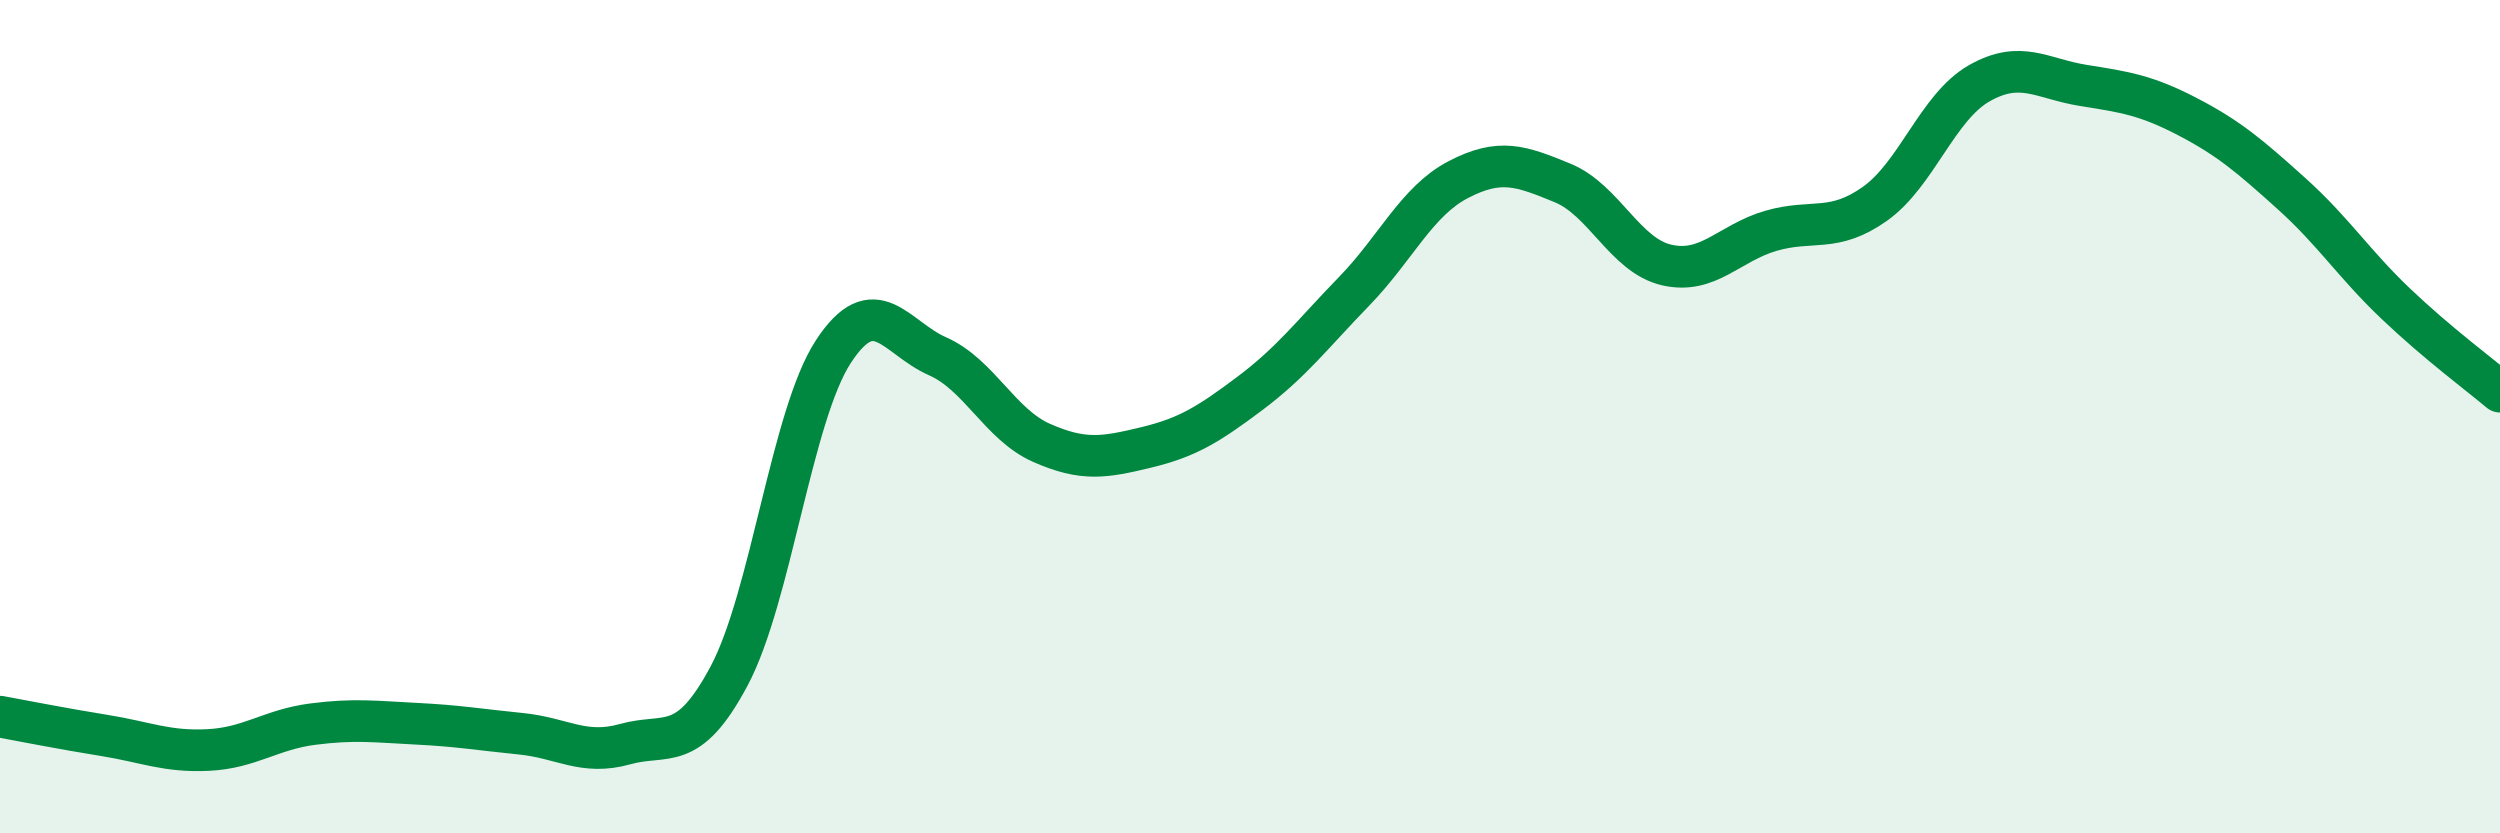 
    <svg width="60" height="20" viewBox="0 0 60 20" xmlns="http://www.w3.org/2000/svg">
      <path
        d="M 0,17.2 C 0.5,17.29 1.5,17.49 2.5,17.65 C 3.5,17.81 4,18.05 5,18 C 6,17.95 6.5,17.51 7.5,17.38 C 8.5,17.25 9,17.32 10,17.37 C 11,17.42 11.5,17.51 12.5,17.61 C 13.5,17.71 14,18.14 15,17.86 C 16,17.58 16.5,18.1 17.5,16.22 C 18.5,14.34 19,9.97 20,8.44 C 21,6.91 21.5,8.11 22.5,8.55 C 23.5,8.99 24,10.19 25,10.63 C 26,11.07 26.5,10.98 27.5,10.74 C 28.5,10.5 29,10.19 30,9.44 C 31,8.69 31.5,8.02 32.5,6.99 C 33.5,5.96 34,4.83 35,4.31 C 36,3.79 36.5,3.98 37.5,4.39 C 38.5,4.8 39,6.13 40,6.36 C 41,6.59 41.5,5.83 42.5,5.54 C 43.5,5.25 44,5.6 45,4.89 C 46,4.18 46.5,2.57 47.5,2 C 48.5,1.43 49,1.89 50,2.05 C 51,2.21 51.5,2.28 52.5,2.8 C 53.5,3.32 54,3.75 55,4.65 C 56,5.55 56.5,6.34 57.5,7.29 C 58.5,8.24 59.5,8.98 60,9.4L60 20L0 20Z"
        fill="#008740"
        opacity="0.1"
        stroke-linecap="round"
        stroke-linejoin="round"
      />
      <path
        d="M 0,17.2 C 0.5,17.29 1.5,17.49 2.5,17.65 C 3.5,17.81 4,18.05 5,18 C 6,17.95 6.5,17.51 7.5,17.38 C 8.5,17.25 9,17.32 10,17.37 C 11,17.42 11.5,17.51 12.5,17.61 C 13.5,17.71 14,18.14 15,17.86 C 16,17.58 16.5,18.1 17.5,16.22 C 18.5,14.34 19,9.97 20,8.44 C 21,6.91 21.5,8.11 22.5,8.55 C 23.5,8.99 24,10.19 25,10.63 C 26,11.07 26.5,10.98 27.5,10.74 C 28.5,10.5 29,10.19 30,9.44 C 31,8.69 31.5,8.02 32.5,6.99 C 33.5,5.96 34,4.83 35,4.31 C 36,3.79 36.5,3.98 37.5,4.39 C 38.5,4.8 39,6.13 40,6.36 C 41,6.59 41.5,5.83 42.5,5.54 C 43.5,5.25 44,5.6 45,4.89 C 46,4.18 46.5,2.57 47.5,2 C 48.5,1.43 49,1.89 50,2.05 C 51,2.21 51.5,2.28 52.5,2.8 C 53.5,3.32 54,3.75 55,4.65 C 56,5.55 56.5,6.34 57.5,7.29 C 58.5,8.24 59.5,8.98 60,9.4"
        stroke="#008740"
        stroke-width="1"
        fill="none"
        stroke-linecap="round"
        stroke-linejoin="round"
      />
    </svg>
  